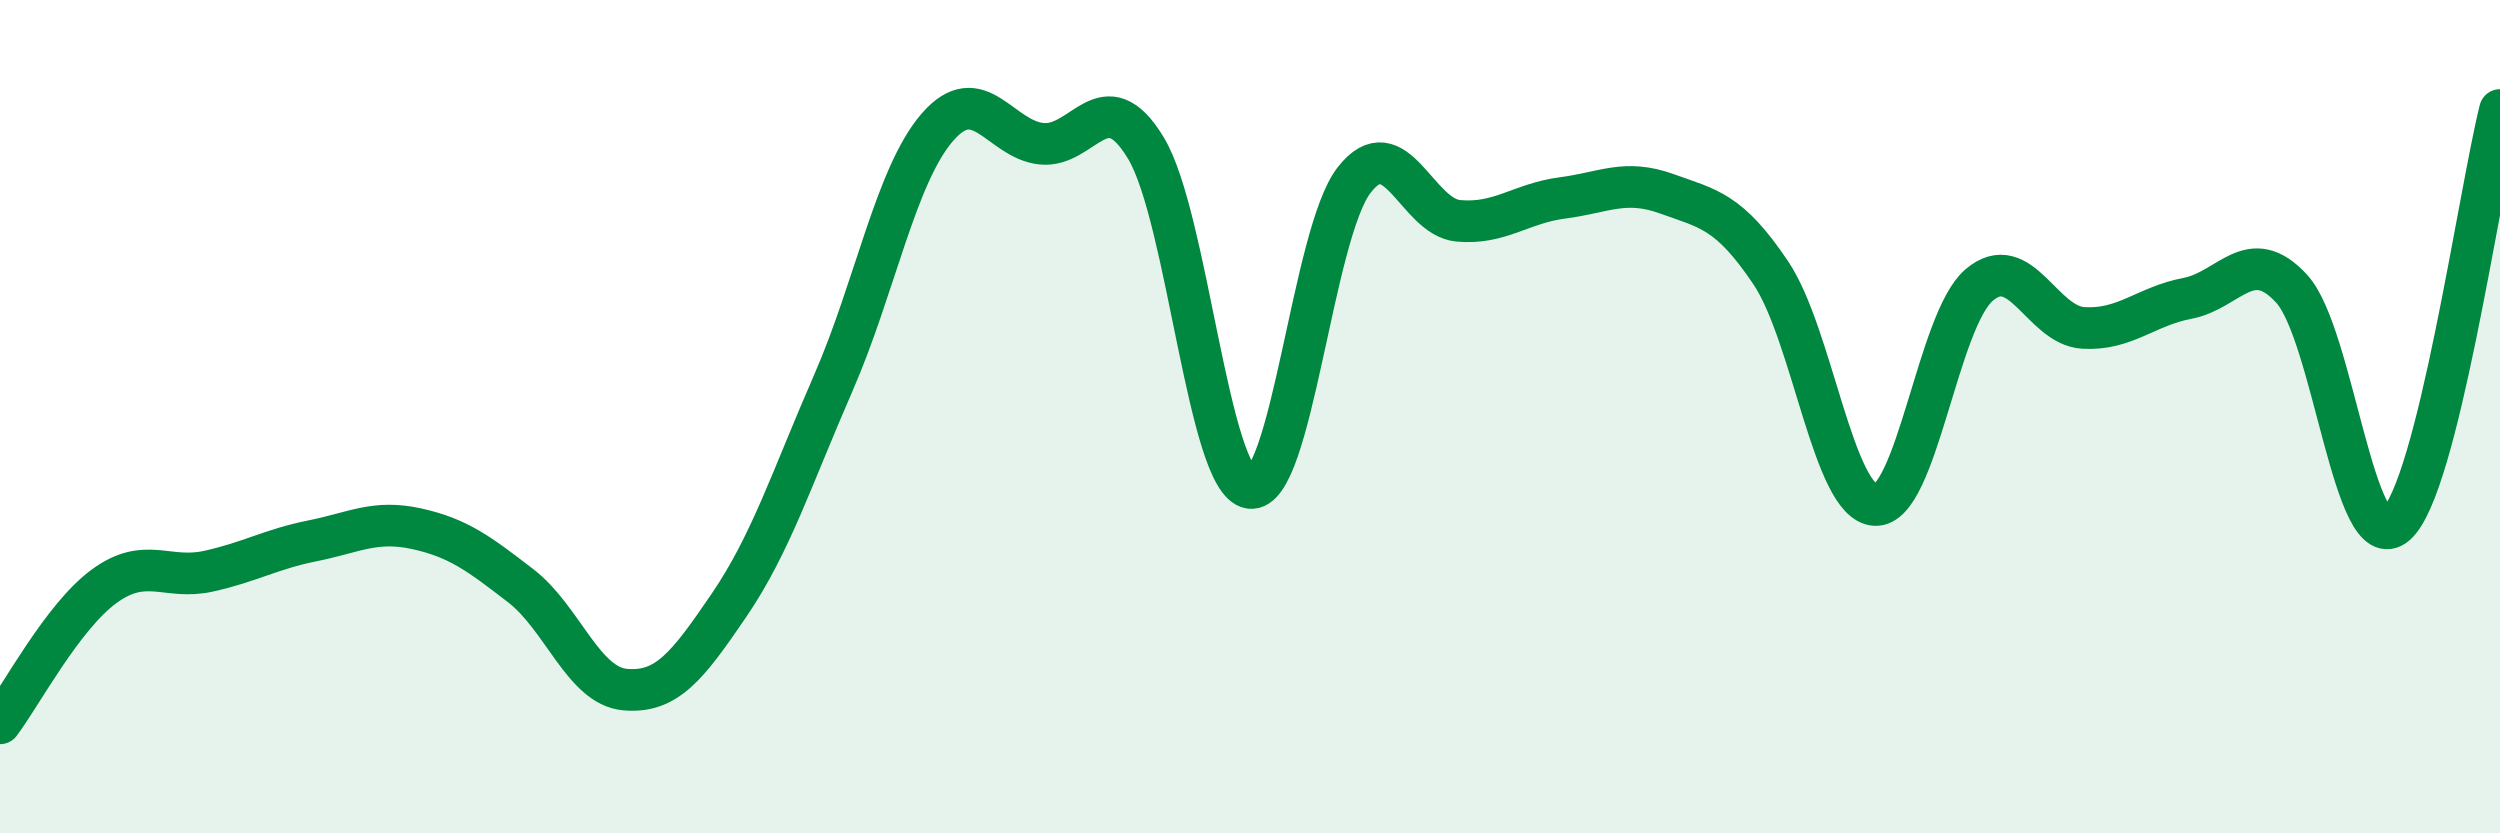 
    <svg width="60" height="20" viewBox="0 0 60 20" xmlns="http://www.w3.org/2000/svg">
      <path
        d="M 0,17.36 C 0.5,16.7 1.5,14.8 2.5,14.07 C 3.5,13.34 4,13.93 5,13.71 C 6,13.49 6.5,13.18 7.5,12.98 C 8.5,12.78 9,12.47 10,12.69 C 11,12.91 11.5,13.29 12.5,14.06 C 13.5,14.83 14,16.46 15,16.55 C 16,16.64 16.5,15.99 17.5,14.52 C 18.5,13.05 19,11.48 20,9.19 C 21,6.9 21.5,4.2 22.5,3.05 C 23.5,1.9 24,3.35 25,3.45 C 26,3.55 26.5,1.9 27.5,3.55 C 28.5,5.2 29,11.56 30,11.71 C 31,11.86 31.5,5.6 32.5,4.32 C 33.5,3.04 34,5.21 35,5.3 C 36,5.39 36.5,4.88 37.5,4.75 C 38.5,4.62 39,4.29 40,4.65 C 41,5.01 41.5,5.06 42.5,6.55 C 43.5,8.04 44,12.06 45,12.12 C 46,12.18 46.5,7.69 47.5,6.84 C 48.5,5.99 49,7.81 50,7.87 C 51,7.93 51.5,7.35 52.5,7.16 C 53.5,6.97 54,5.84 55,6.93 C 56,8.02 56.5,13.45 57.5,12.59 C 58.5,11.73 59.5,4.63 60,2.64L60 20L0 20Z"
        fill="#008740"
        opacity="0.1"
        stroke-linecap="round"
        stroke-linejoin="round"
      />
      <path
        d="M 0,17.36 C 0.5,16.7 1.5,14.8 2.5,14.07 C 3.5,13.34 4,13.93 5,13.71 C 6,13.49 6.5,13.18 7.5,12.98 C 8.5,12.78 9,12.47 10,12.69 C 11,12.91 11.5,13.29 12.5,14.06 C 13.5,14.83 14,16.46 15,16.55 C 16,16.64 16.5,15.99 17.5,14.52 C 18.5,13.05 19,11.48 20,9.19 C 21,6.9 21.5,4.2 22.5,3.05 C 23.5,1.9 24,3.35 25,3.45 C 26,3.55 26.5,1.9 27.5,3.55 C 28.5,5.2 29,11.56 30,11.71 C 31,11.86 31.5,5.6 32.5,4.32 C 33.5,3.04 34,5.21 35,5.3 C 36,5.39 36.5,4.88 37.5,4.75 C 38.5,4.62 39,4.29 40,4.65 C 41,5.01 41.5,5.06 42.5,6.55 C 43.5,8.04 44,12.06 45,12.12 C 46,12.18 46.5,7.69 47.5,6.84 C 48.5,5.99 49,7.81 50,7.87 C 51,7.93 51.5,7.35 52.5,7.16 C 53.5,6.97 54,5.84 55,6.93 C 56,8.02 56.5,13.45 57.5,12.59 C 58.5,11.73 59.5,4.63 60,2.64"
        stroke="#008740"
        stroke-width="1"
        fill="none"
        stroke-linecap="round"
        stroke-linejoin="round"
      />
    </svg>
  